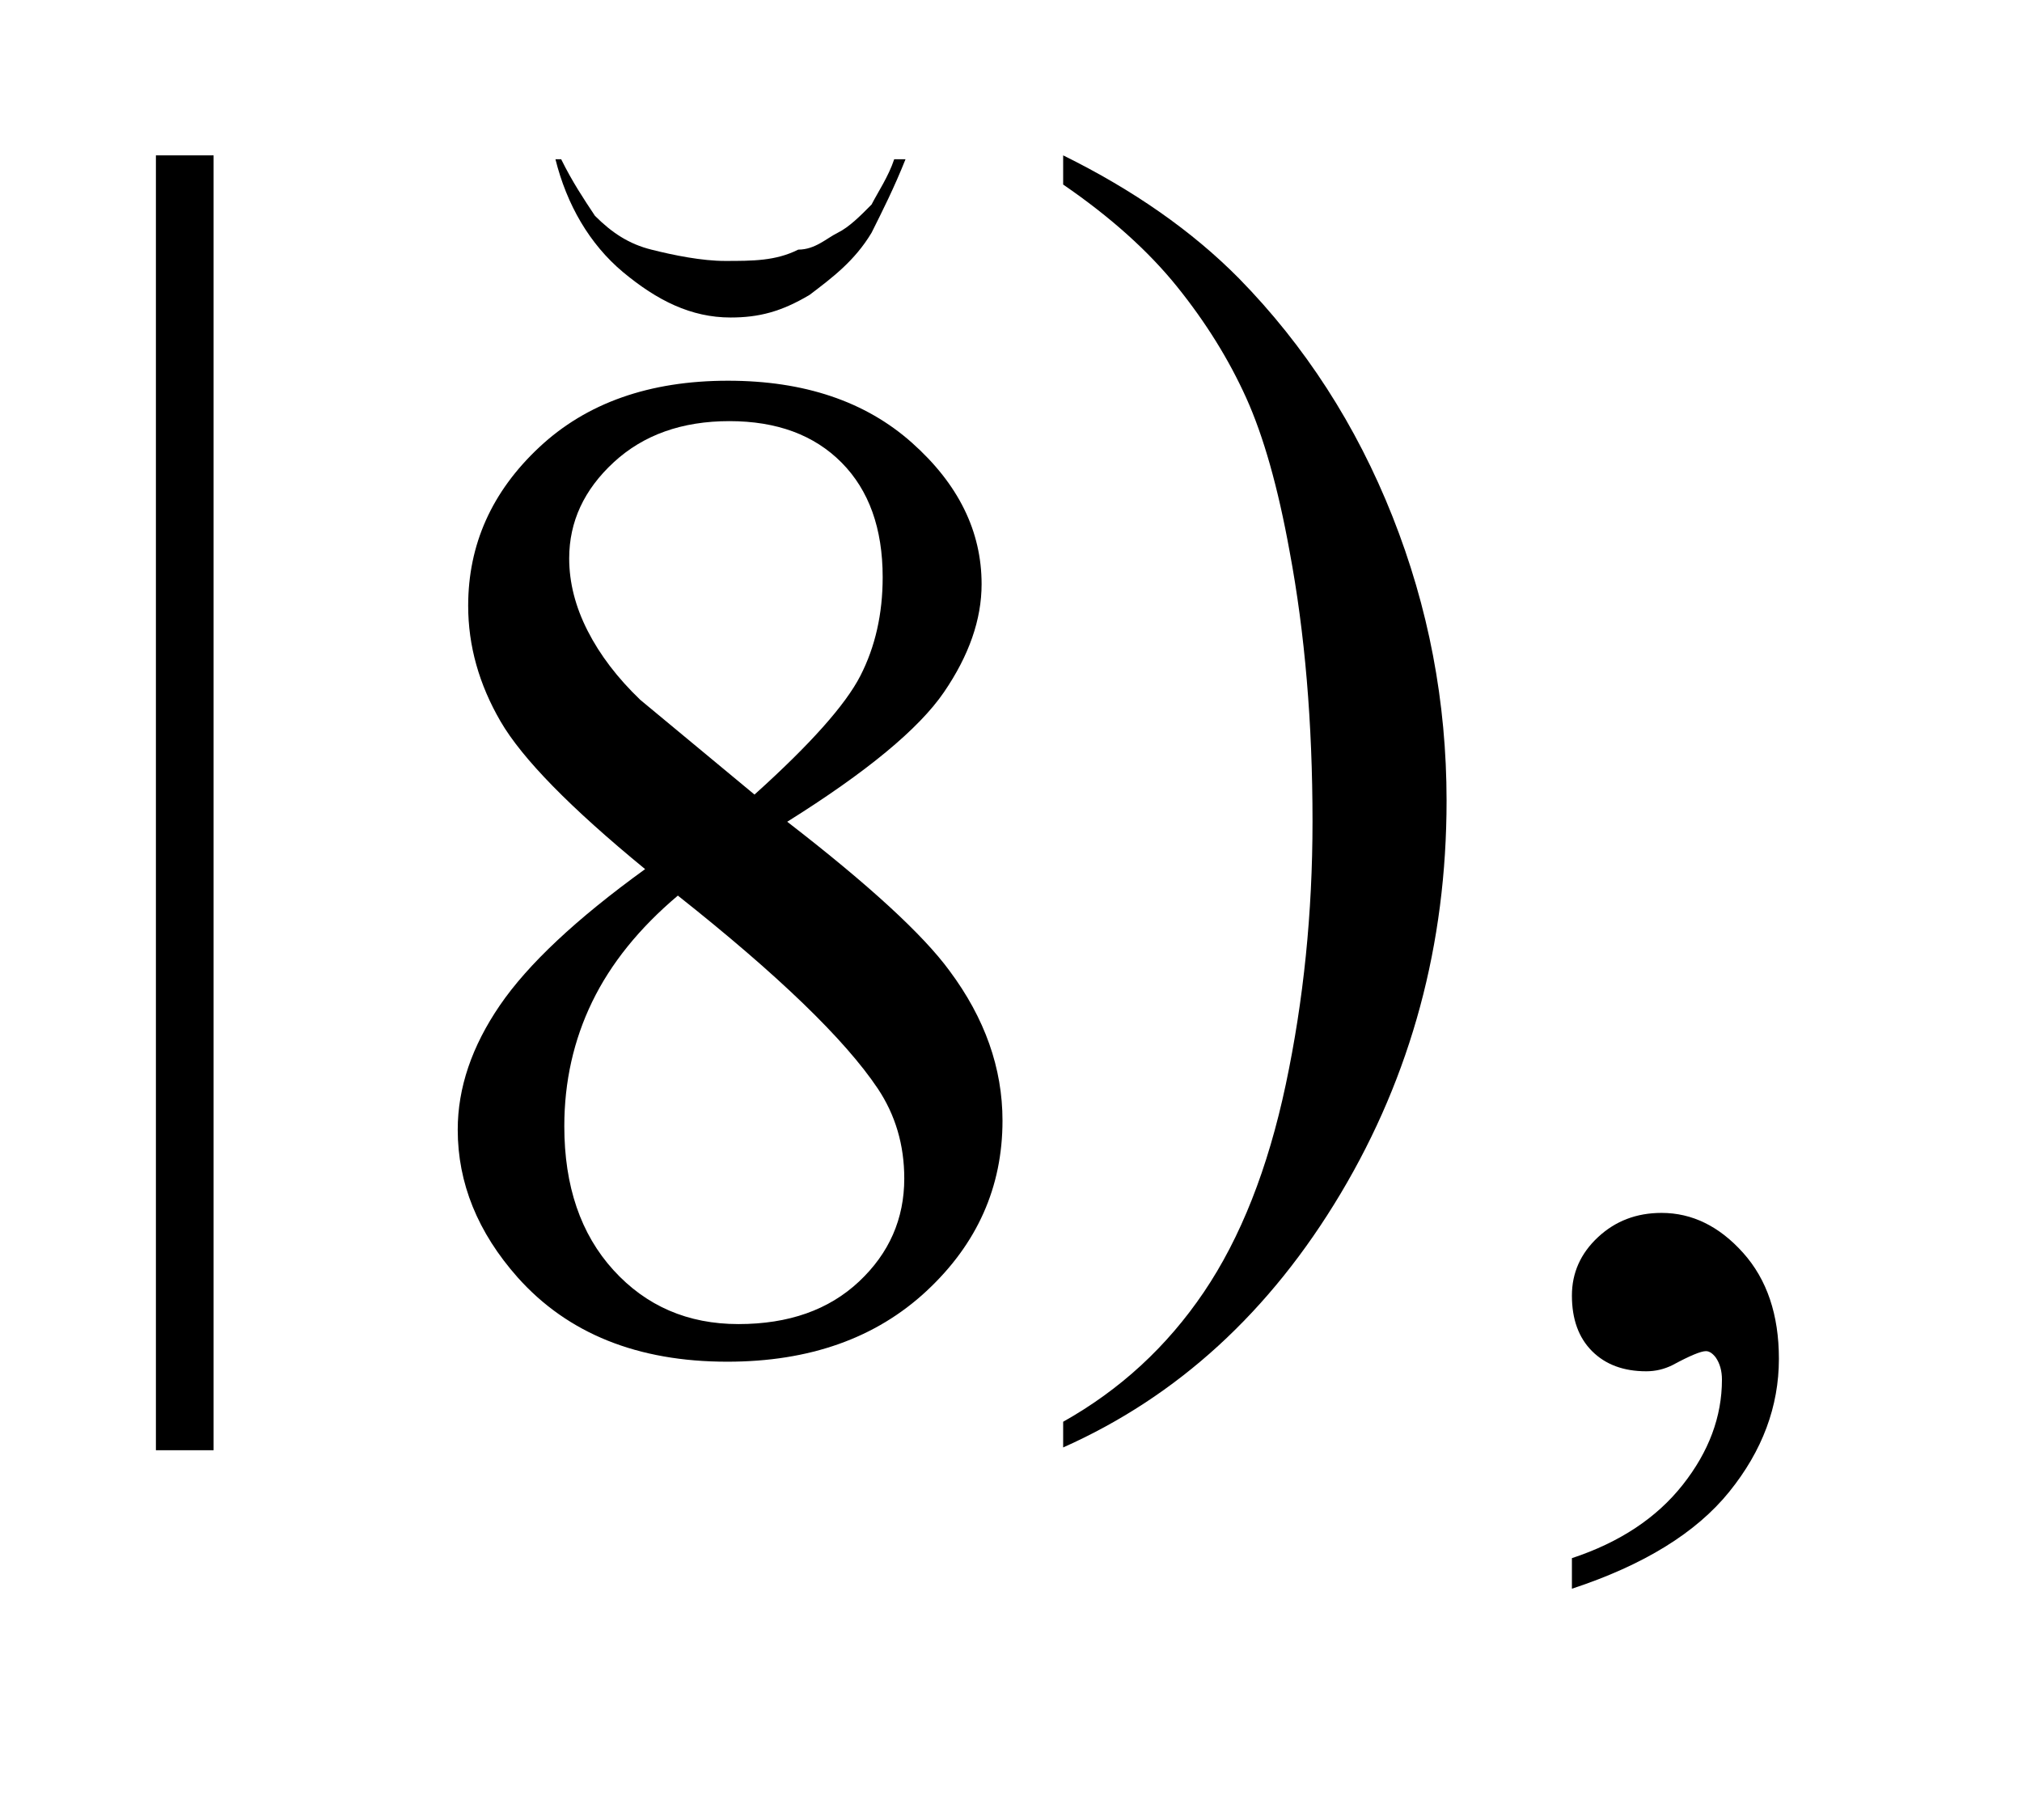 <?xml version="1.0" encoding="UTF-8"?>
<!DOCTYPE svg PUBLIC '-//W3C//DTD SVG 1.0//EN'
          'http://www.w3.org/TR/2001/REC-SVG-20010904/DTD/svg10.dtd'>
<svg stroke-dasharray="none" shape-rendering="auto" xmlns="http://www.w3.org/2000/svg" font-family="'Dialog'" text-rendering="auto" width="20" fill-opacity="1" color-interpolation="auto" color-rendering="auto" preserveAspectRatio="xMidYMid meet" font-size="12px" viewBox="0 0 20 18" fill="black" xmlns:xlink="http://www.w3.org/1999/xlink" stroke="black" image-rendering="auto" stroke-miterlimit="10" stroke-linecap="square" stroke-linejoin="miter" font-style="normal" stroke-width="1" height="18" stroke-dashoffset="0" font-weight="normal" stroke-opacity="1"
><!--Generated by the Batik Graphics2D SVG Generator--><defs id="genericDefs"
  /><g
  ><defs id="defs1"
    ><clipPath clipPathUnits="userSpaceOnUse" id="clipPath1"
      ><path d="M2.301 1.754 L14.553 1.754 L14.553 12.837 L2.301 12.837 L2.301 1.754 Z"
      /></clipPath
      ><clipPath clipPathUnits="userSpaceOnUse" id="clipPath2"
      ><path d="M73.74 56.036 L73.74 410.139 L466.426 410.139 L466.426 56.036 Z"
      /></clipPath
      ><clipPath clipPathUnits="userSpaceOnUse" id="clipPath3"
      ><path d="M-2.715 -0.965 L-2.715 10.119 L9.537 10.119 L9.537 -0.965 Z"
      /></clipPath
      ><clipPath clipPathUnits="userSpaceOnUse" id="clipPath4"
      ><path d="M2.301 1.754 L2.301 12.837 L14.553 12.837 L14.553 1.754 Z"
      /></clipPath
      ><clipPath clipPathUnits="userSpaceOnUse" id="clipPath5"
      ><path d="M214.636 16.425 L214.636 370.529 L606.067 370.529 L606.067 16.425 Z"
      /></clipPath
    ></defs
    ><g transform="scale(1.576,1.576) translate(-2.301,-1.754) matrix(0.031,0,0,0.031,0,0)"
    ><path d="M117.463 88.031 L117.463 350.156 L105.791 350.156 L105.791 88.031 ZM289.469 93.938 L289.469 88.031 C303.719 95.062 315.578 103.359 325.047 112.922 C338.453 126.609 348.812 142.664 356.125 161.086 C363.438 179.508 367.094 198.703 367.094 218.672 C367.094 247.734 359.945 274.242 345.648 298.195 C331.351 322.148 312.625 339.281 289.469 349.594 L289.469 344.391 C301 337.922 310.492 329.18 317.945 318.164 C325.398 307.149 330.93 293.133 334.539 276.117 C338.149 259.102 339.953 241.359 339.953 222.891 C339.953 202.922 338.406 184.688 335.312 168.188 C332.969 155.25 330.039 144.891 326.523 137.109 C323.008 129.328 318.344 121.828 312.531 114.609 C306.719 107.391 299.031 100.5 289.469 93.938 ZM392.469 378.191 L392.469 372.003 C402.125 368.816 409.601 363.87 414.898 357.167 C420.195 350.464 422.844 343.363 422.844 335.863 C422.844 334.081 422.422 332.581 421.578 331.363 C420.922 330.519 420.266 330.097 419.609 330.097 C418.578 330.097 416.328 331.034 412.859 332.909 C411.172 333.753 409.391 334.175 407.516 334.175 C402.922 334.175 399.266 332.816 396.547 330.097 C393.828 327.378 392.469 323.628 392.469 318.847 C392.469 314.253 394.227 310.316 397.742 307.034 C401.258 303.753 405.547 302.113 410.609 302.113 C416.797 302.113 422.305 304.808 427.133 310.198 C431.961 315.589 434.375 322.738 434.375 331.644 C434.375 341.3 431.024 350.277 424.32 358.573 C417.617 366.87 407 373.409 392.469 378.191 Z" stroke="none" clip-path="url(#clipPath2)"
    /></g
    ><g transform="matrix(1.576,0,0,1.576,4.279,1.52)"
    ><path d="M2.897 0.035 L2.968 0.035 C2.897 0.213 2.826 0.354 2.755 0.496 C2.649 0.673 2.507 0.779 2.366 0.886 C2.188 0.992 2.047 1.028 1.87 1.028 C1.622 1.028 1.409 0.921 1.196 0.744 C0.984 0.567 0.842 0.319 0.771 0.035 L0.807 0.035 C0.877 0.177 0.948 0.283 1.019 0.39 C1.125 0.496 1.232 0.567 1.373 0.602 C1.515 0.638 1.692 0.673 1.834 0.673 C2.011 0.673 2.153 0.673 2.295 0.602 C2.401 0.602 2.472 0.531 2.543 0.496 C2.614 0.461 2.685 0.39 2.755 0.319 C2.791 0.248 2.862 0.142 2.897 0.035 Z" stroke="none" clip-path="url(#clipPath3)"
    /></g
    ><g transform="matrix(0.049,0,0,0.049,-10.586,-0.81)"
    ><path d="M346.266 191.953 C331.172 179.578 321.445 169.641 317.086 162.141 C312.727 154.641 310.547 146.859 310.547 138.797 C310.547 126.422 315.328 115.758 324.891 106.805 C334.453 97.852 347.156 93.375 363 93.375 C378.375 93.375 390.75 97.547 400.125 105.891 C409.5 114.234 414.188 123.75 414.188 134.438 C414.188 141.562 411.656 148.828 406.594 156.234 C401.531 163.641 390.984 172.359 374.953 182.391 C391.453 195.141 402.375 205.172 407.719 212.484 C414.844 222.047 418.406 232.125 418.406 242.719 C418.406 256.125 413.297 267.586 403.078 277.102 C392.859 286.617 379.453 291.375 362.859 291.375 C344.766 291.375 330.656 285.703 320.531 274.359 C312.469 265.266 308.438 255.328 308.438 244.547 C308.438 236.109 311.274 227.742 316.945 219.445 C322.617 211.149 332.391 201.984 346.266 191.953 ZM368.344 176.906 C379.594 166.781 386.719 158.789 389.719 152.93 C392.719 147.07 394.219 140.438 394.219 133.031 C394.219 123.188 391.453 115.477 385.922 109.898 C380.391 104.32 372.844 101.531 363.281 101.531 C353.719 101.531 345.938 104.297 339.938 109.828 C333.938 115.359 330.938 121.828 330.938 129.234 C330.938 134.109 332.18 138.984 334.664 143.859 C337.148 148.734 340.688 153.375 345.281 157.781 ZM352.875 197.297 C345.094 203.859 339.328 211.008 335.578 218.742 C331.828 226.477 329.953 234.844 329.953 243.844 C329.953 255.938 333.258 265.617 339.867 272.883 C346.476 280.148 354.891 283.781 365.109 283.781 C375.234 283.781 383.344 280.922 389.437 275.203 C395.531 269.484 398.578 262.547 398.578 254.391 C398.578 247.641 396.797 241.594 393.234 236.25 C386.578 226.312 373.125 213.328 352.875 197.297 Z" stroke="none" clip-path="url(#clipPath5)"
    /></g
  ></g
></svg
>
